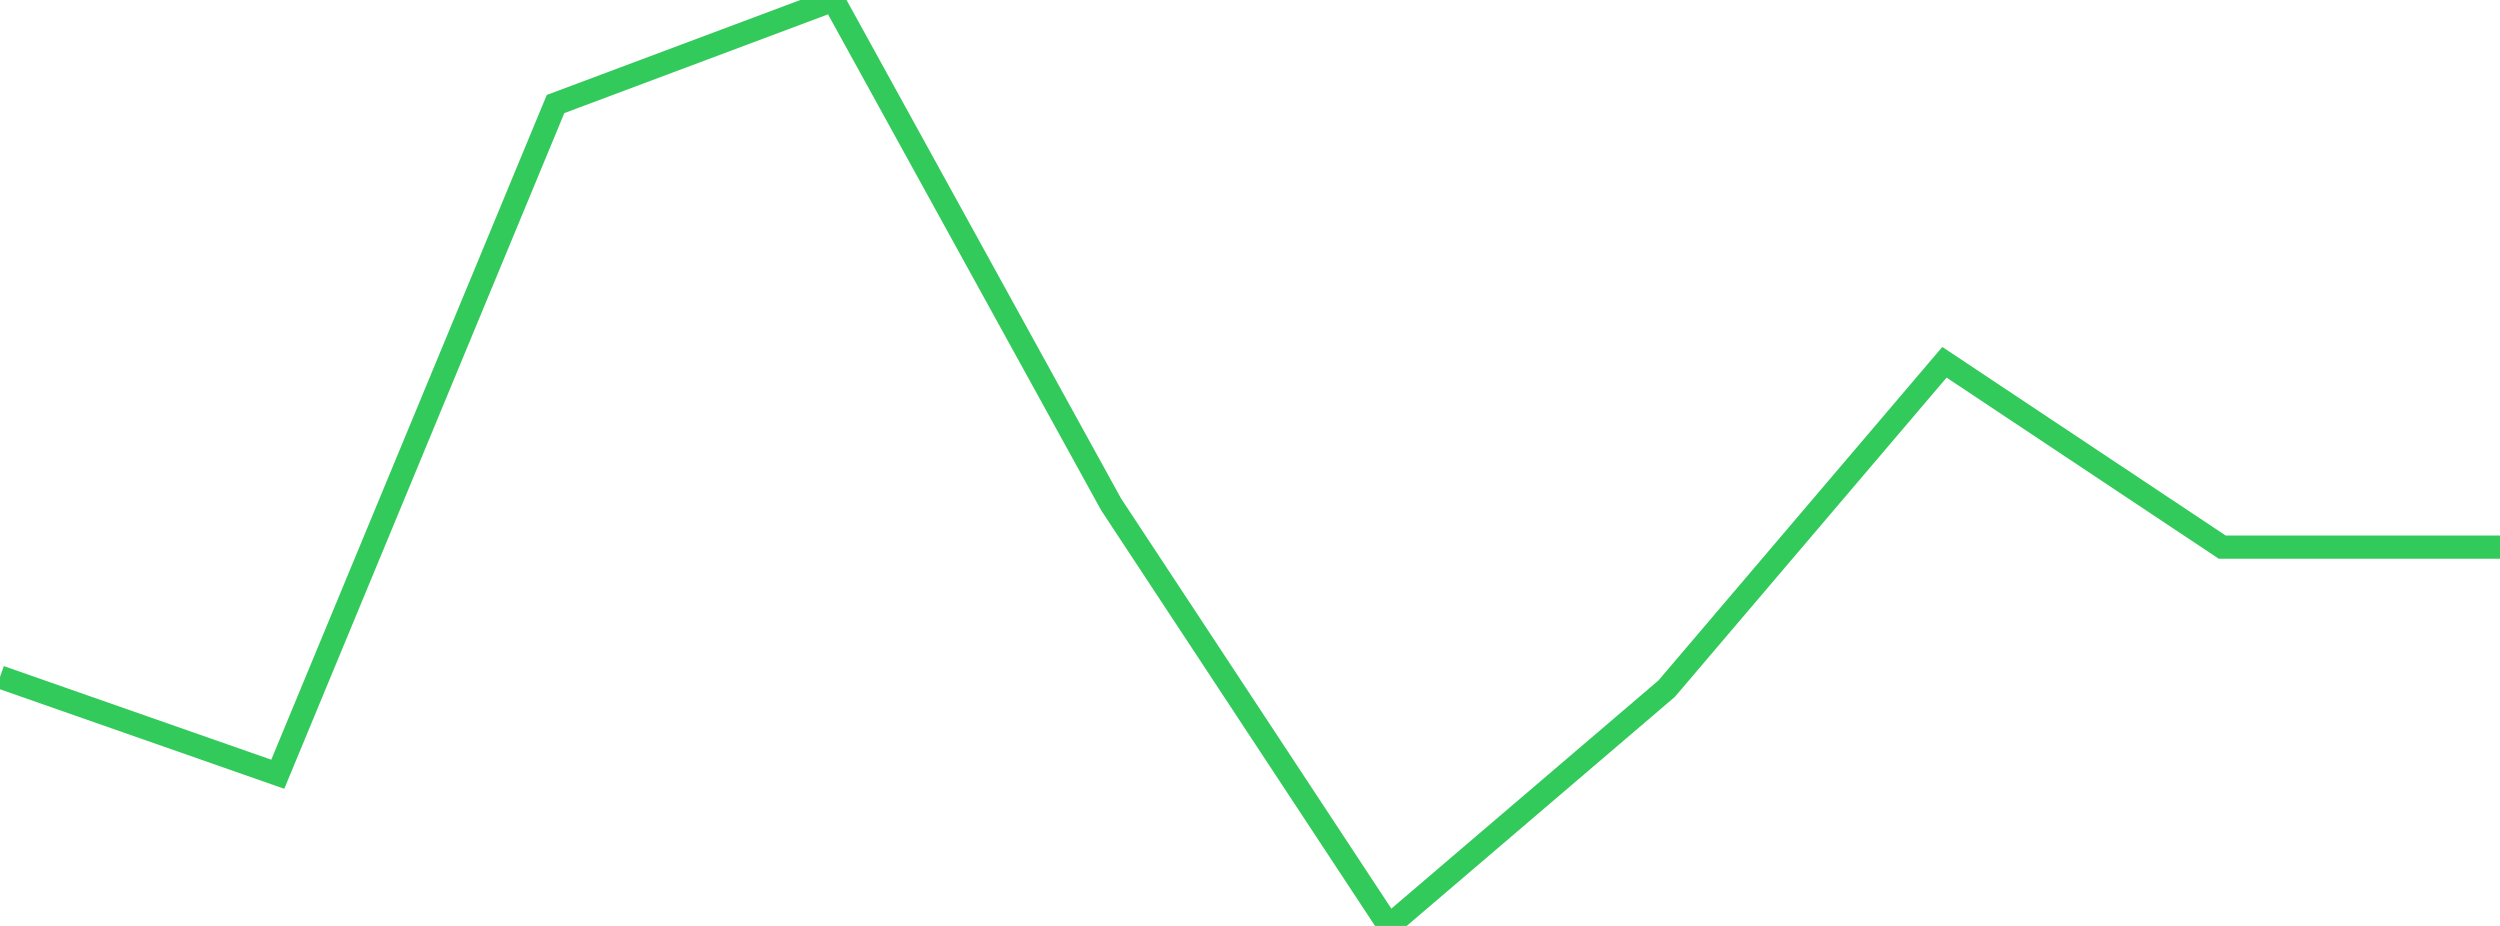 <?xml version="1.0" standalone="no"?>
<!DOCTYPE svg PUBLIC "-//W3C//DTD SVG 1.1//EN" "http://www.w3.org/Graphics/SVG/1.1/DTD/svg11.dtd">

<svg width="135" height="50" viewBox="0 0 135 50" preserveAspectRatio="none" 
  xmlns="http://www.w3.org/2000/svg"
  xmlns:xlink="http://www.w3.org/1999/xlink">


<polyline points="0.0, 36.559 15.0, 41.809 30.0, 5.617 45.0, 0.0 60.0, 27.236 75.0, 50.0 90.0, 37.187 105.0, 19.563 120.0, 29.545 135.0, 29.545" fill="none" stroke="#32ca5b" stroke-width="1.25"/>

</svg>